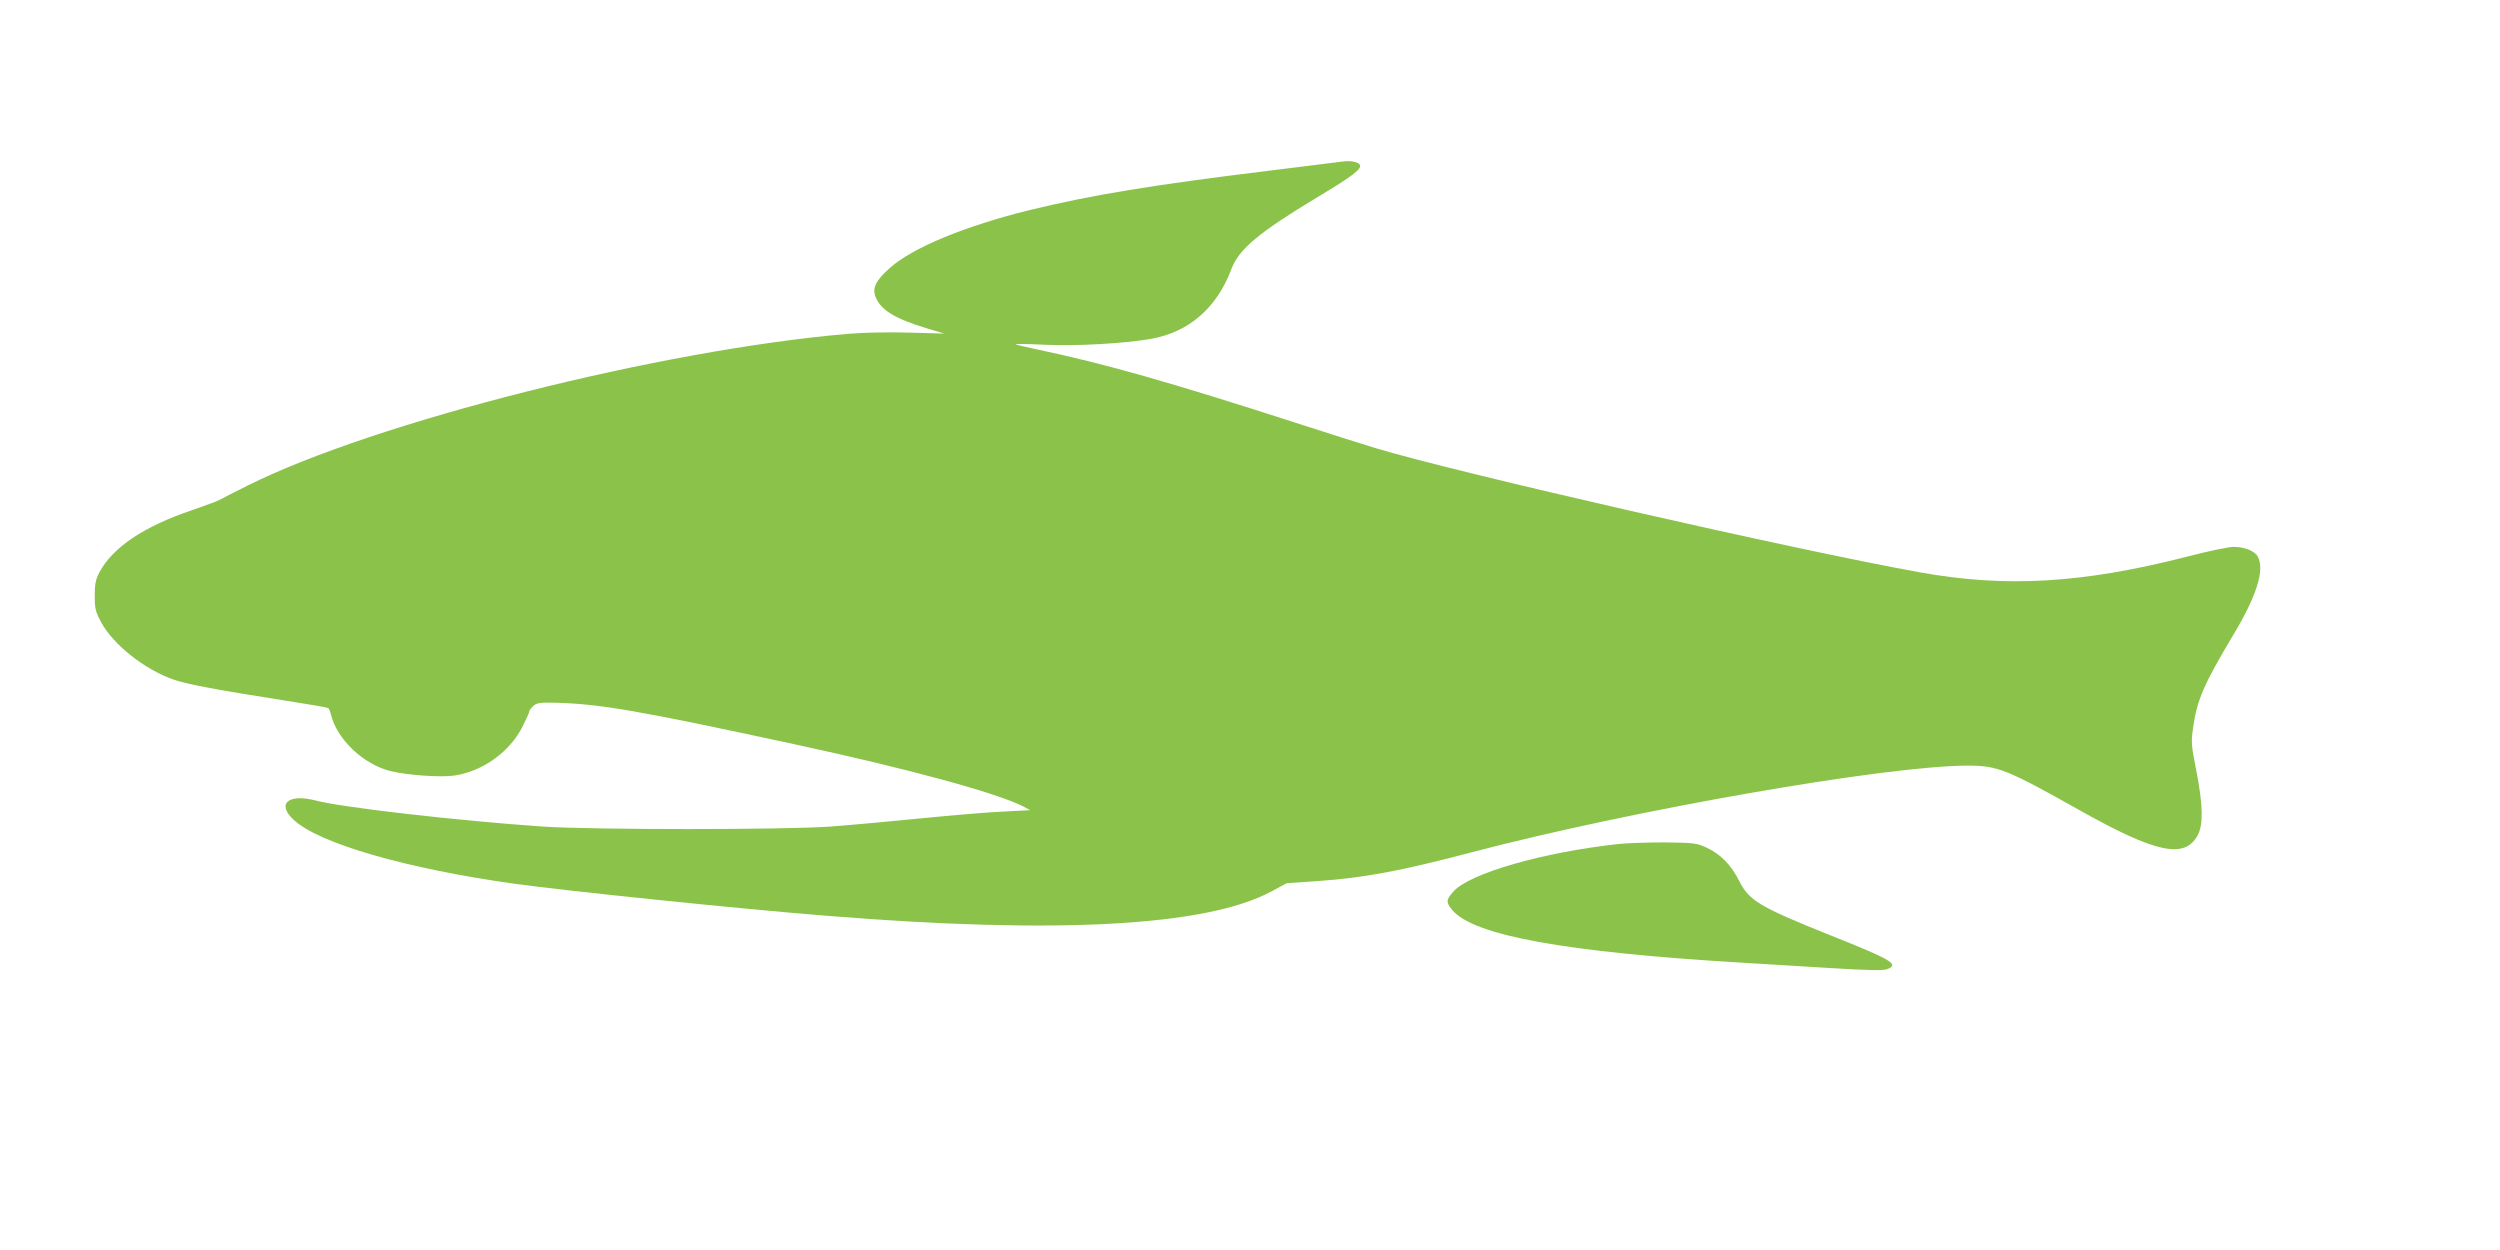 <?xml version="1.0" standalone="no"?>
<!DOCTYPE svg PUBLIC "-//W3C//DTD SVG 20010904//EN"
 "http://www.w3.org/TR/2001/REC-SVG-20010904/DTD/svg10.dtd">
<svg version="1.0" xmlns="http://www.w3.org/2000/svg"
 width="1280pt" height="640pt" viewBox="0 0 1280 640"
 preserveAspectRatio="xMidYMid meet">
<g transform="translate(0,640) scale(0.1,-0.1)"
fill="#8bc34a" stroke="none">
<path d="M6875 5573 c-16 -2 -175 -22 -353 -44 -622 -76 -927 -126 -1252 -205
-328 -81 -598 -192 -714 -296 -73 -65 -92 -104 -72 -151 27 -65 99 -109 261
-158 l90 -27 -175 5 c-102 3 -234 1 -315 -6 -957 -81 -2427 -452 -3077 -777
-70 -35 -135 -68 -145 -74 -10 -6 -71 -28 -137 -51 -251 -85 -409 -191 -478
-321 -18 -34 -23 -59 -23 -118 0 -67 4 -82 34 -138 62 -113 220 -239 368 -291
64 -23 227 -54 561 -106 123 -19 227 -37 232 -40 4 -3 11 -17 14 -32 30 -127
166 -257 306 -291 86 -21 253 -33 325 -23 146 21 287 122 352 254 18 36 33 69
33 75 0 5 9 17 21 28 17 15 34 18 112 16 230 -6 426 -40 1222 -212 589 -127
1036 -249 1174 -319 l35 -19 -134 -7 c-74 -3 -265 -19 -425 -35 -159 -16 -369
-35 -465 -42 -233 -17 -1218 -17 -1470 0 -438 30 -1029 98 -1162 133 -142 37
-204 -16 -114 -99 131 -121 575 -249 1131 -327 270 -37 1157 -129 1600 -164
1174 -95 1938 -54 2271 123 l82 44 161 11 c238 17 424 52 781 146 820 216
2127 445 2546 445 151 0 199 -19 569 -227 395 -222 542 -253 608 -128 29 56
26 156 -8 330 -26 130 -27 146 -16 221 19 139 57 225 200 464 124 205 168 342
131 410 -15 29 -68 50 -124 50 -25 0 -132 -22 -238 -50 -536 -137 -927 -160
-1370 -80 -653 118 -2361 508 -2783 635 -66 20 -250 78 -410 130 -647 209
-983 304 -1325 376 -58 12 -107 24 -110 26 -3 3 63 2 145 -2 162 -8 412 6 548
30 194 34 338 159 412 358 38 101 142 188 438 366 185 111 232 147 219 168 -9
14 -48 22 -87 16z"/>
<path d="M8290 2079 c-389 -42 -766 -150 -849 -244 -38 -43 -38 -55 -5 -95
110 -130 577 -215 1484 -269 91 -6 290 -18 443 -27 213 -13 284 -14 303 -5 57
25 19 47 -291 171 -365 146 -419 178 -470 279 -41 82 -94 136 -165 170 -51 24
-65 26 -210 28 -85 0 -193 -3 -240 -8z"/>
</g>
</svg>
